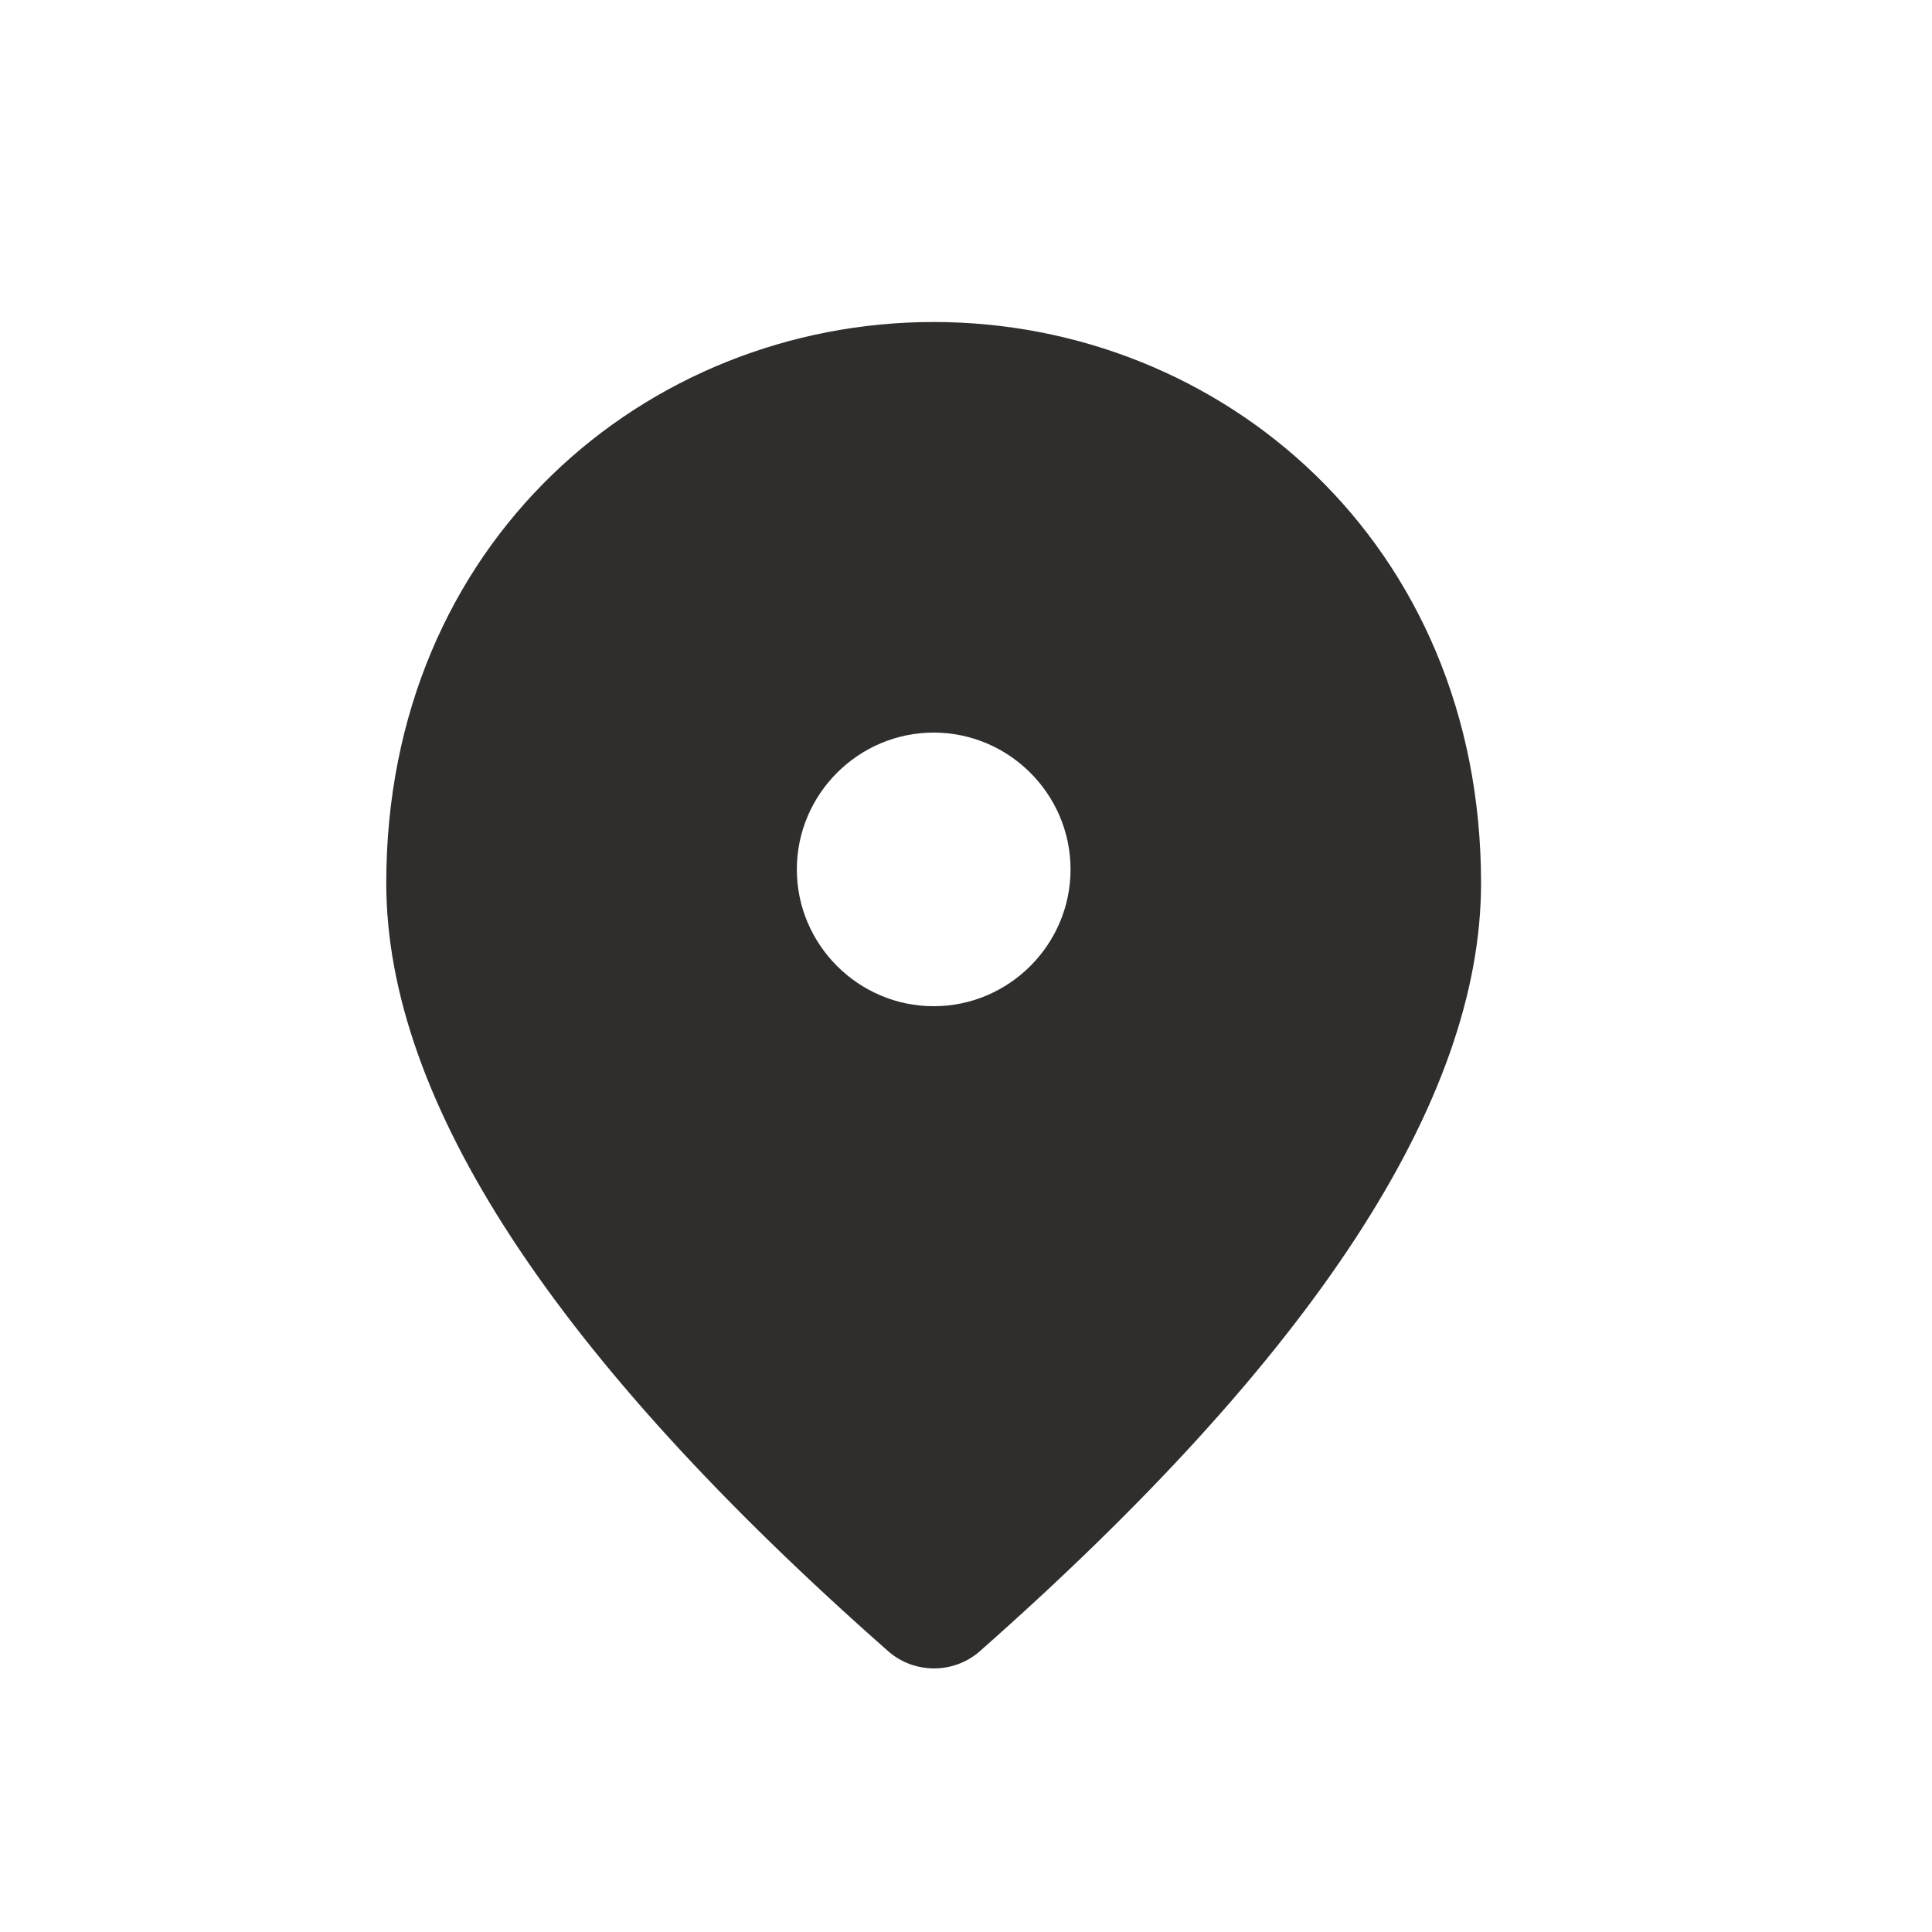 <?xml version="1.0" encoding="UTF-8"?> <svg xmlns="http://www.w3.org/2000/svg" width="27" height="27" viewBox="0 0 27 27" fill="none"><path d="M13.048 4.5C9.032 4.5 5.398 7.579 5.398 12.341C5.398 15.382 7.741 18.959 12.417 23.08C12.781 23.395 13.326 23.395 13.689 23.08C18.356 18.959 20.698 15.382 20.698 12.341C20.698 7.579 17.065 4.5 13.048 4.5ZM13.048 14.062C11.997 14.062 11.136 13.202 11.136 12.15C11.136 11.098 11.997 10.238 13.048 10.238C14.1 10.238 14.961 11.098 14.961 12.15C14.961 13.202 14.1 14.062 13.048 14.062Z" fill="#302E2D"></path></svg> 